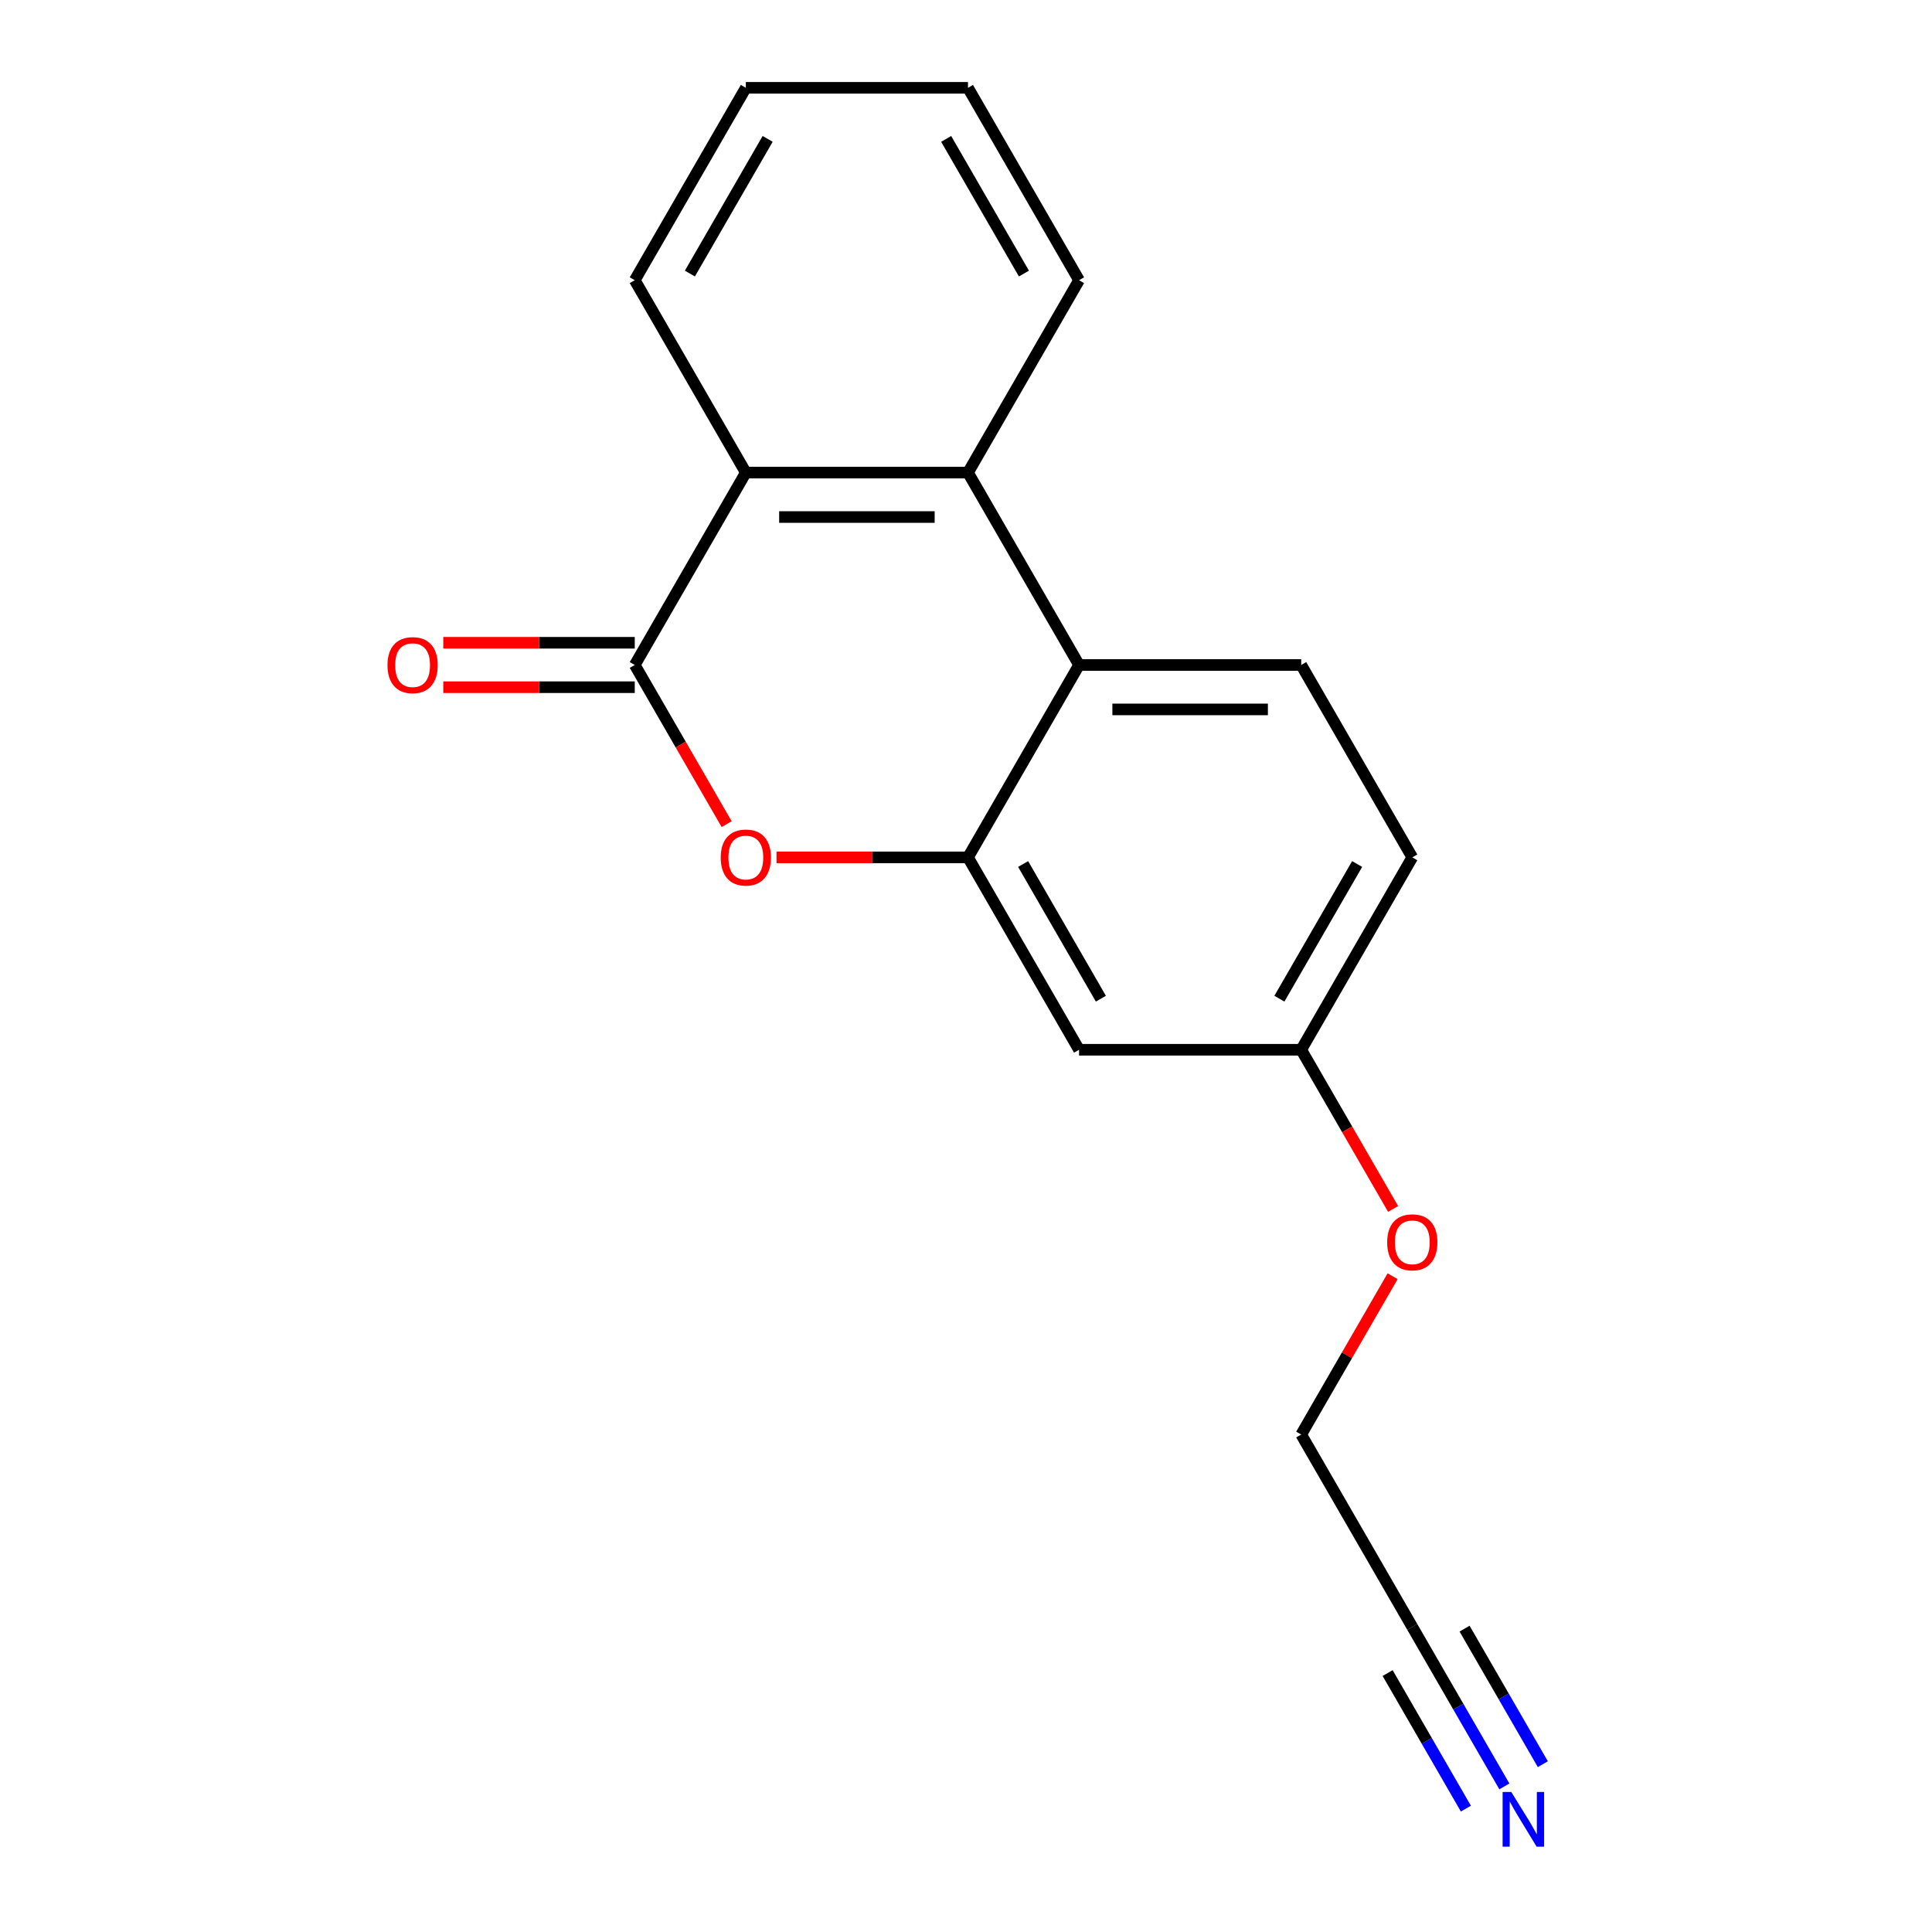 <?xml version='1.0' encoding='iso-8859-1'?>
<svg version='1.1' baseProfile='full'
              xmlns='http://www.w3.org/2000/svg'
                      xmlns:rdkit='http://www.rdkit.org/xml'
                      xmlns:xlink='http://www.w3.org/1999/xlink'
                  xml:space='preserve'
width='1000px' height='1000px' viewBox='0 0 1000 1000'>
<!-- END OF HEADER -->
<rect style='opacity:1.0;fill:#FFFFFF;stroke:none' width='1000' height='1000' x='0' y='0'> </rect>
<path class='bond-0' d='M 328.549,344.195 L 352.332,385.388' style='fill:none;fill-rule:evenodd;stroke:#000000;stroke-width:6px;stroke-linecap:butt;stroke-linejoin:miter;stroke-opacity:1' />
<path class='bond-0' d='M 352.332,385.388 L 376.115,426.58' style='fill:none;fill-rule:evenodd;stroke:#FF0000;stroke-width:6px;stroke-linecap:butt;stroke-linejoin:miter;stroke-opacity:1' />
<path class='bond-1' d='M 328.549,344.195 L 386.042,244.615' style='fill:none;fill-rule:evenodd;stroke:#000000;stroke-width:6px;stroke-linecap:butt;stroke-linejoin:miter;stroke-opacity:1' />
<path class='bond-2' d='M 328.549,332.696 L 278.994,332.696' style='fill:none;fill-rule:evenodd;stroke:#000000;stroke-width:6px;stroke-linecap:butt;stroke-linejoin:miter;stroke-opacity:1' />
<path class='bond-2' d='M 278.994,332.696 L 229.439,332.696' style='fill:none;fill-rule:evenodd;stroke:#FF0000;stroke-width:6px;stroke-linecap:butt;stroke-linejoin:miter;stroke-opacity:1' />
<path class='bond-2' d='M 328.549,355.693 L 278.994,355.693' style='fill:none;fill-rule:evenodd;stroke:#000000;stroke-width:6px;stroke-linecap:butt;stroke-linejoin:miter;stroke-opacity:1' />
<path class='bond-2' d='M 278.994,355.693 L 229.439,355.693' style='fill:none;fill-rule:evenodd;stroke:#FF0000;stroke-width:6px;stroke-linecap:butt;stroke-linejoin:miter;stroke-opacity:1' />
<path class='bond-3' d='M 401.917,443.775 L 451.472,443.775' style='fill:none;fill-rule:evenodd;stroke:#FF0000;stroke-width:6px;stroke-linecap:butt;stroke-linejoin:miter;stroke-opacity:1' />
<path class='bond-3' d='M 451.472,443.775 L 501.027,443.775' style='fill:none;fill-rule:evenodd;stroke:#000000;stroke-width:6px;stroke-linecap:butt;stroke-linejoin:miter;stroke-opacity:1' />
<path class='bond-4' d='M 501.027,443.775 L 558.52,543.355' style='fill:none;fill-rule:evenodd;stroke:#000000;stroke-width:6px;stroke-linecap:butt;stroke-linejoin:miter;stroke-opacity:1' />
<path class='bond-4' d='M 529.567,447.213 L 569.812,516.919' style='fill:none;fill-rule:evenodd;stroke:#000000;stroke-width:6px;stroke-linecap:butt;stroke-linejoin:miter;stroke-opacity:1' />
<path class='bond-5' d='M 501.027,443.775 L 558.52,344.195' style='fill:none;fill-rule:evenodd;stroke:#000000;stroke-width:6px;stroke-linecap:butt;stroke-linejoin:miter;stroke-opacity:1' />
<path class='bond-6' d='M 558.52,344.195 L 501.027,244.615' style='fill:none;fill-rule:evenodd;stroke:#000000;stroke-width:6px;stroke-linecap:butt;stroke-linejoin:miter;stroke-opacity:1' />
<path class='bond-7' d='M 558.52,344.195 L 673.505,344.195' style='fill:none;fill-rule:evenodd;stroke:#000000;stroke-width:6px;stroke-linecap:butt;stroke-linejoin:miter;stroke-opacity:1' />
<path class='bond-7' d='M 575.767,367.192 L 656.257,367.192' style='fill:none;fill-rule:evenodd;stroke:#000000;stroke-width:6px;stroke-linecap:butt;stroke-linejoin:miter;stroke-opacity:1' />
<path class='bond-8' d='M 501.027,244.615 L 386.042,244.615' style='fill:none;fill-rule:evenodd;stroke:#000000;stroke-width:6px;stroke-linecap:butt;stroke-linejoin:miter;stroke-opacity:1' />
<path class='bond-8' d='M 483.779,267.612 L 403.29,267.612' style='fill:none;fill-rule:evenodd;stroke:#000000;stroke-width:6px;stroke-linecap:butt;stroke-linejoin:miter;stroke-opacity:1' />
<path class='bond-9' d='M 501.027,244.615 L 558.52,145.035' style='fill:none;fill-rule:evenodd;stroke:#000000;stroke-width:6px;stroke-linecap:butt;stroke-linejoin:miter;stroke-opacity:1' />
<path class='bond-10' d='M 386.042,244.615 L 328.549,145.035' style='fill:none;fill-rule:evenodd;stroke:#000000;stroke-width:6px;stroke-linecap:butt;stroke-linejoin:miter;stroke-opacity:1' />
<path class='bond-11' d='M 778.655,924.641 L 754.826,883.368' style='fill:none;fill-rule:evenodd;stroke:#0000FF;stroke-width:6px;stroke-linecap:butt;stroke-linejoin:miter;stroke-opacity:1' />
<path class='bond-11' d='M 754.826,883.368 L 730.997,842.095' style='fill:none;fill-rule:evenodd;stroke:#000000;stroke-width:6px;stroke-linecap:butt;stroke-linejoin:miter;stroke-opacity:1' />
<path class='bond-11' d='M 798.571,913.142 L 778.317,878.06' style='fill:none;fill-rule:evenodd;stroke:#0000FF;stroke-width:6px;stroke-linecap:butt;stroke-linejoin:miter;stroke-opacity:1' />
<path class='bond-11' d='M 778.317,878.06 L 758.062,842.978' style='fill:none;fill-rule:evenodd;stroke:#000000;stroke-width:6px;stroke-linecap:butt;stroke-linejoin:miter;stroke-opacity:1' />
<path class='bond-11' d='M 758.739,936.139 L 738.485,901.057' style='fill:none;fill-rule:evenodd;stroke:#0000FF;stroke-width:6px;stroke-linecap:butt;stroke-linejoin:miter;stroke-opacity:1' />
<path class='bond-11' d='M 738.485,901.057 L 718.23,865.976' style='fill:none;fill-rule:evenodd;stroke:#000000;stroke-width:6px;stroke-linecap:butt;stroke-linejoin:miter;stroke-opacity:1' />
<path class='bond-12' d='M 558.52,543.355 L 673.505,543.355' style='fill:none;fill-rule:evenodd;stroke:#000000;stroke-width:6px;stroke-linecap:butt;stroke-linejoin:miter;stroke-opacity:1' />
<path class='bond-13' d='M 673.505,344.195 L 730.997,443.775' style='fill:none;fill-rule:evenodd;stroke:#000000;stroke-width:6px;stroke-linecap:butt;stroke-linejoin:miter;stroke-opacity:1' />
<path class='bond-14' d='M 730.997,842.095 L 673.505,742.515' style='fill:none;fill-rule:evenodd;stroke:#000000;stroke-width:6px;stroke-linecap:butt;stroke-linejoin:miter;stroke-opacity:1' />
<path class='bond-15' d='M 673.505,543.355 L 697.287,584.548' style='fill:none;fill-rule:evenodd;stroke:#000000;stroke-width:6px;stroke-linecap:butt;stroke-linejoin:miter;stroke-opacity:1' />
<path class='bond-15' d='M 697.287,584.548 L 721.07,625.74' style='fill:none;fill-rule:evenodd;stroke:#FF0000;stroke-width:6px;stroke-linecap:butt;stroke-linejoin:miter;stroke-opacity:1' />
<path class='bond-16' d='M 673.505,543.355 L 730.997,443.775' style='fill:none;fill-rule:evenodd;stroke:#000000;stroke-width:6px;stroke-linecap:butt;stroke-linejoin:miter;stroke-opacity:1' />
<path class='bond-16' d='M 662.213,516.919 L 702.458,447.213' style='fill:none;fill-rule:evenodd;stroke:#000000;stroke-width:6px;stroke-linecap:butt;stroke-linejoin:miter;stroke-opacity:1' />
<path class='bond-17' d='M 558.52,145.035 L 501.027,45.455' style='fill:none;fill-rule:evenodd;stroke:#000000;stroke-width:6px;stroke-linecap:butt;stroke-linejoin:miter;stroke-opacity:1' />
<path class='bond-17' d='M 529.98,141.596 L 489.735,71.89' style='fill:none;fill-rule:evenodd;stroke:#000000;stroke-width:6px;stroke-linecap:butt;stroke-linejoin:miter;stroke-opacity:1' />
<path class='bond-18' d='M 328.549,145.035 L 386.042,45.455' style='fill:none;fill-rule:evenodd;stroke:#000000;stroke-width:6px;stroke-linecap:butt;stroke-linejoin:miter;stroke-opacity:1' />
<path class='bond-18' d='M 357.089,141.596 L 397.334,71.89' style='fill:none;fill-rule:evenodd;stroke:#000000;stroke-width:6px;stroke-linecap:butt;stroke-linejoin:miter;stroke-opacity:1' />
<path class='bond-19' d='M 720.816,660.57 L 697.16,701.542' style='fill:none;fill-rule:evenodd;stroke:#FF0000;stroke-width:6px;stroke-linecap:butt;stroke-linejoin:miter;stroke-opacity:1' />
<path class='bond-19' d='M 697.16,701.542 L 673.505,742.515' style='fill:none;fill-rule:evenodd;stroke:#000000;stroke-width:6px;stroke-linecap:butt;stroke-linejoin:miter;stroke-opacity:1' />
<path class='bond-20' d='M 501.027,45.455 L 386.042,45.455' style='fill:none;fill-rule:evenodd;stroke:#000000;stroke-width:6px;stroke-linecap:butt;stroke-linejoin:miter;stroke-opacity:1' />
<path  class='atom-1' d='M 373.042 443.855
Q 373.042 437.055, 376.402 433.255
Q 379.762 429.455, 386.042 429.455
Q 392.322 429.455, 395.682 433.255
Q 399.042 437.055, 399.042 443.855
Q 399.042 450.735, 395.642 454.655
Q 392.242 458.535, 386.042 458.535
Q 379.802 458.535, 376.402 454.655
Q 373.042 450.775, 373.042 443.855
M 386.042 455.335
Q 390.362 455.335, 392.682 452.455
Q 395.042 449.535, 395.042 443.855
Q 395.042 438.295, 392.682 435.495
Q 390.362 432.655, 386.042 432.655
Q 381.722 432.655, 379.362 435.455
Q 377.042 438.255, 377.042 443.855
Q 377.042 449.575, 379.362 452.455
Q 381.722 455.335, 386.042 455.335
' fill='#FF0000'/>
<path  class='atom-6' d='M 782.23 927.515
L 791.51 942.515
Q 792.43 943.995, 793.91 946.675
Q 795.39 949.355, 795.47 949.515
L 795.47 927.515
L 799.23 927.515
L 799.23 955.835
L 795.35 955.835
L 785.39 939.435
Q 784.23 937.515, 782.99 935.315
Q 781.79 933.115, 781.43 932.435
L 781.43 955.835
L 777.75 955.835
L 777.75 927.515
L 782.23 927.515
' fill='#0000FF'/>
<path  class='atom-10' d='M 200.564 344.275
Q 200.564 337.475, 203.924 333.675
Q 207.284 329.875, 213.564 329.875
Q 219.844 329.875, 223.204 333.675
Q 226.564 337.475, 226.564 344.275
Q 226.564 351.155, 223.164 355.075
Q 219.764 358.955, 213.564 358.955
Q 207.324 358.955, 203.924 355.075
Q 200.564 351.195, 200.564 344.275
M 213.564 355.755
Q 217.884 355.755, 220.204 352.875
Q 222.564 349.955, 222.564 344.275
Q 222.564 338.715, 220.204 335.915
Q 217.884 333.075, 213.564 333.075
Q 209.244 333.075, 206.884 335.875
Q 204.564 338.675, 204.564 344.275
Q 204.564 349.995, 206.884 352.875
Q 209.244 355.755, 213.564 355.755
' fill='#FF0000'/>
<path  class='atom-15' d='M 717.997 643.015
Q 717.997 636.215, 721.357 632.415
Q 724.717 628.615, 730.997 628.615
Q 737.277 628.615, 740.637 632.415
Q 743.997 636.215, 743.997 643.015
Q 743.997 649.895, 740.597 653.815
Q 737.197 657.695, 730.997 657.695
Q 724.757 657.695, 721.357 653.815
Q 717.997 649.935, 717.997 643.015
M 730.997 654.495
Q 735.317 654.495, 737.637 651.615
Q 739.997 648.695, 739.997 643.015
Q 739.997 637.455, 737.637 634.655
Q 735.317 631.815, 730.997 631.815
Q 726.677 631.815, 724.317 634.615
Q 721.997 637.415, 721.997 643.015
Q 721.997 648.735, 724.317 651.615
Q 726.677 654.495, 730.997 654.495
' fill='#FF0000'/>
</svg>
